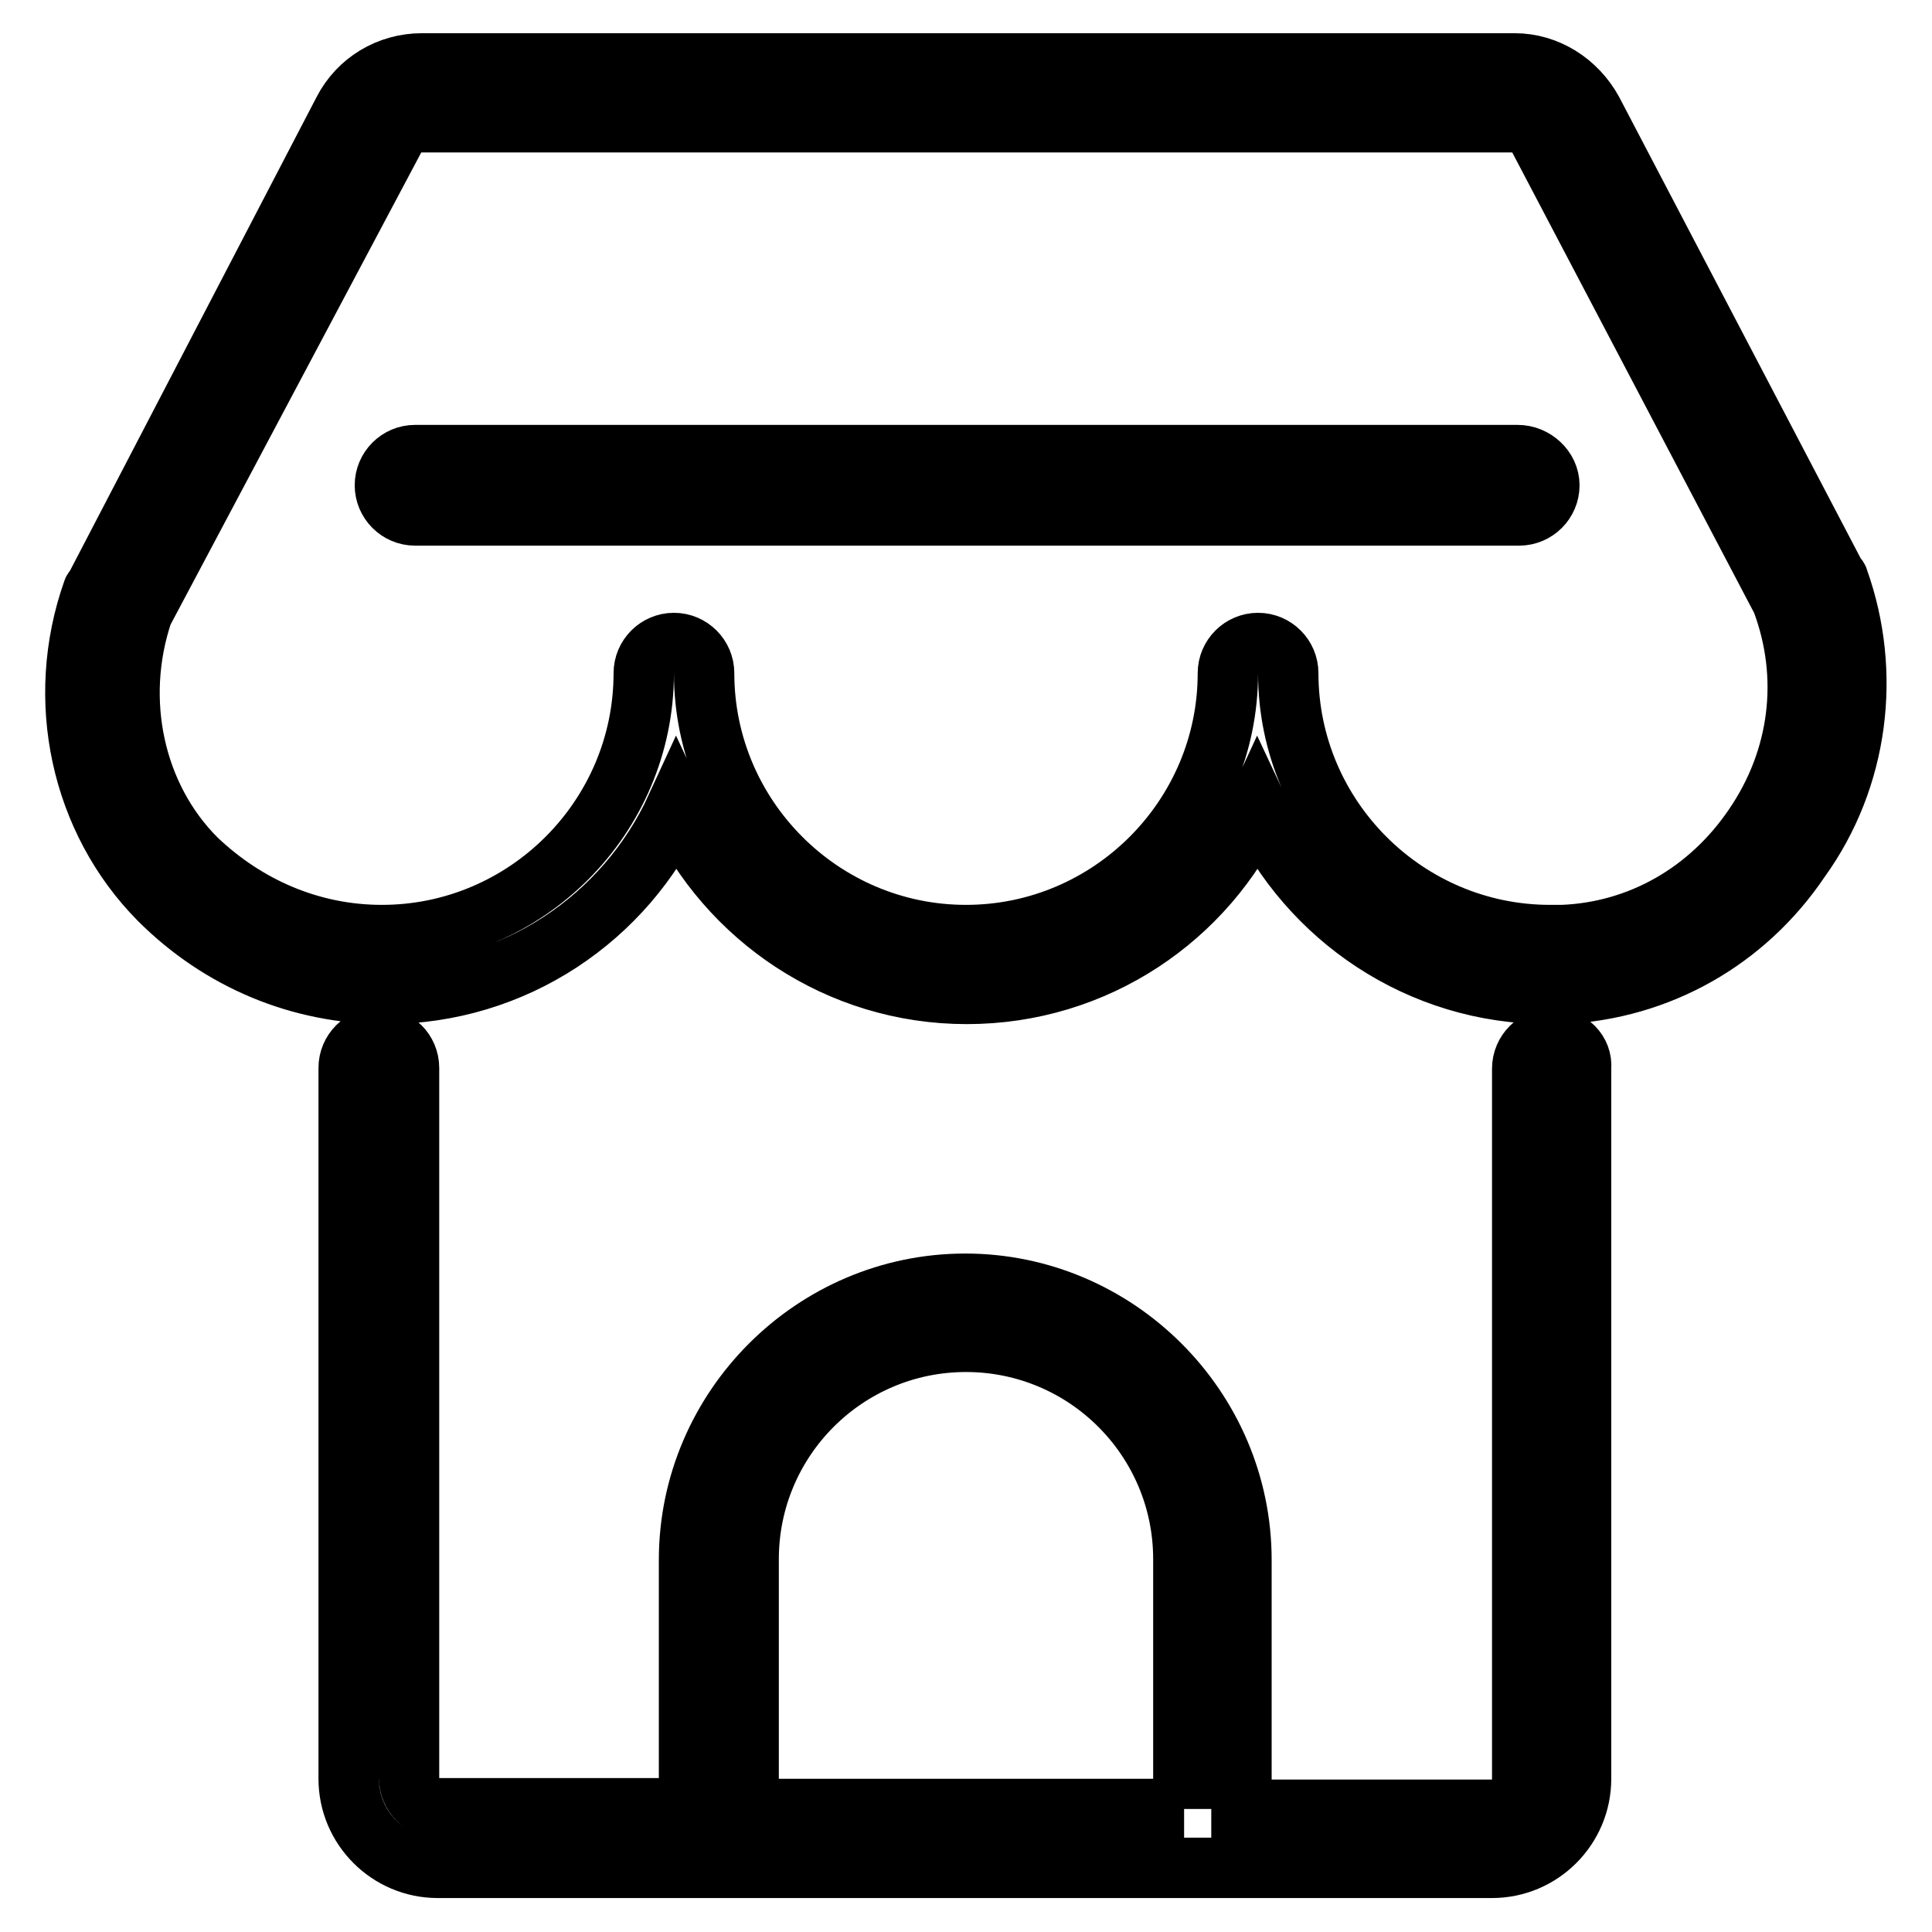 <?xml version="1.0" encoding="utf-8"?>
<!-- Svg Vector Icons : http://www.onlinewebfonts.com/icon -->
<!DOCTYPE svg PUBLIC "-//W3C//DTD SVG 1.1//EN" "http://www.w3.org/Graphics/SVG/1.1/DTD/svg11.dtd">
<svg version="1.1" xmlns="http://www.w3.org/2000/svg" xmlns:xlink="http://www.w3.org/1999/xlink" x="0px" y="0px" viewBox="0 0 256 256" enable-background="new 0 0 256 256" xml:space="preserve">
<g> <path stroke-width="8" fill-opacity="0" stroke="#000000"  d="M243.6,76.8c0-0.1-0.1-0.3-0.3-0.4L211,14.7c-2.1-3.8-6-6.3-10.3-6.3H55.9c-4.4,0-8.4,2.4-10.4,6.3 L12.6,77.9c-0.1,0.1-0.3,0.3-0.3,0.4c-5.1,14.4-1.6,30.4,8.8,40.9c8.1,8.1,18.7,12.5,30,12.5c17.1,0,31.8-10.1,38.5-24.7 c6.8,14.6,21.5,24.7,38.5,24.7c17.1,0,31.8-10.1,38.5-24.7c6.8,14.6,21.5,24.7,38.5,24.7c0.6,0,1.3,0,1.9,0 c12.8-0.6,24.3-7.1,31.5-17.8C246.3,103.1,248,89.1,243.6,76.8z M232.4,109.5c-5.9,8.7-15.1,14-25.4,14.4c-0.6,0-1,0-1.6,0 c-19.1,0-34.7-15.6-34.7-34.7c0-2.2-1.8-4-4-4c-2.2,0-4,1.8-4,4c0,19.1-15.6,34.7-34.7,34.7c-19.1,0-34.7-15.6-34.7-34.7 c0-2.2-1.8-4-4-4s-4,1.8-4,4c0,19.1-15.6,34.7-34.7,34.7c-9.3,0-17.9-3.7-24.6-10.1c-8.2-8.2-11-21-7.1-32.6l33.4-62.9 c0.6-1.3,1.9-2.1,3.4-2.1h144.8c1.5,0,2.8,0.7,3.4,2.1l32.2,61.3C239.9,89.7,238.5,100.6,232.4,109.5z M201.1,60.3H55 c-2.2,0-4,1.8-4,4s1.8,4,4,4h146.3c2.2,0,4-1.8,4-4S203.3,60.3,201.1,60.3z M205.7,137.6c-2.2,0-4,1.8-4,4v94.2c0,2.2-1.8,4-4,4 h-33.2v-33.1c0-20.1-16.5-36.6-36.6-36.6c-20.1,0-36.6,16.5-36.6,36.6l0,32.9H58.2c-2.2,0-4-1.8-4-4v-94.1c0-2.2-1.8-4-4-4 s-4,1.8-4,4v94.2c0,6.5,5.3,11.8,11.8,11.8h139.7c6.5,0,11.8-5.3,11.8-11.8v-94.2C209.7,139.4,207.9,137.6,205.7,137.6z  M156.9,239.7H99.2v-33.1c0-15.9,12.9-28.8,28.8-28.8c15.9,0,28.8,12.9,28.8,28.8V239.7z"/></g>
</svg>